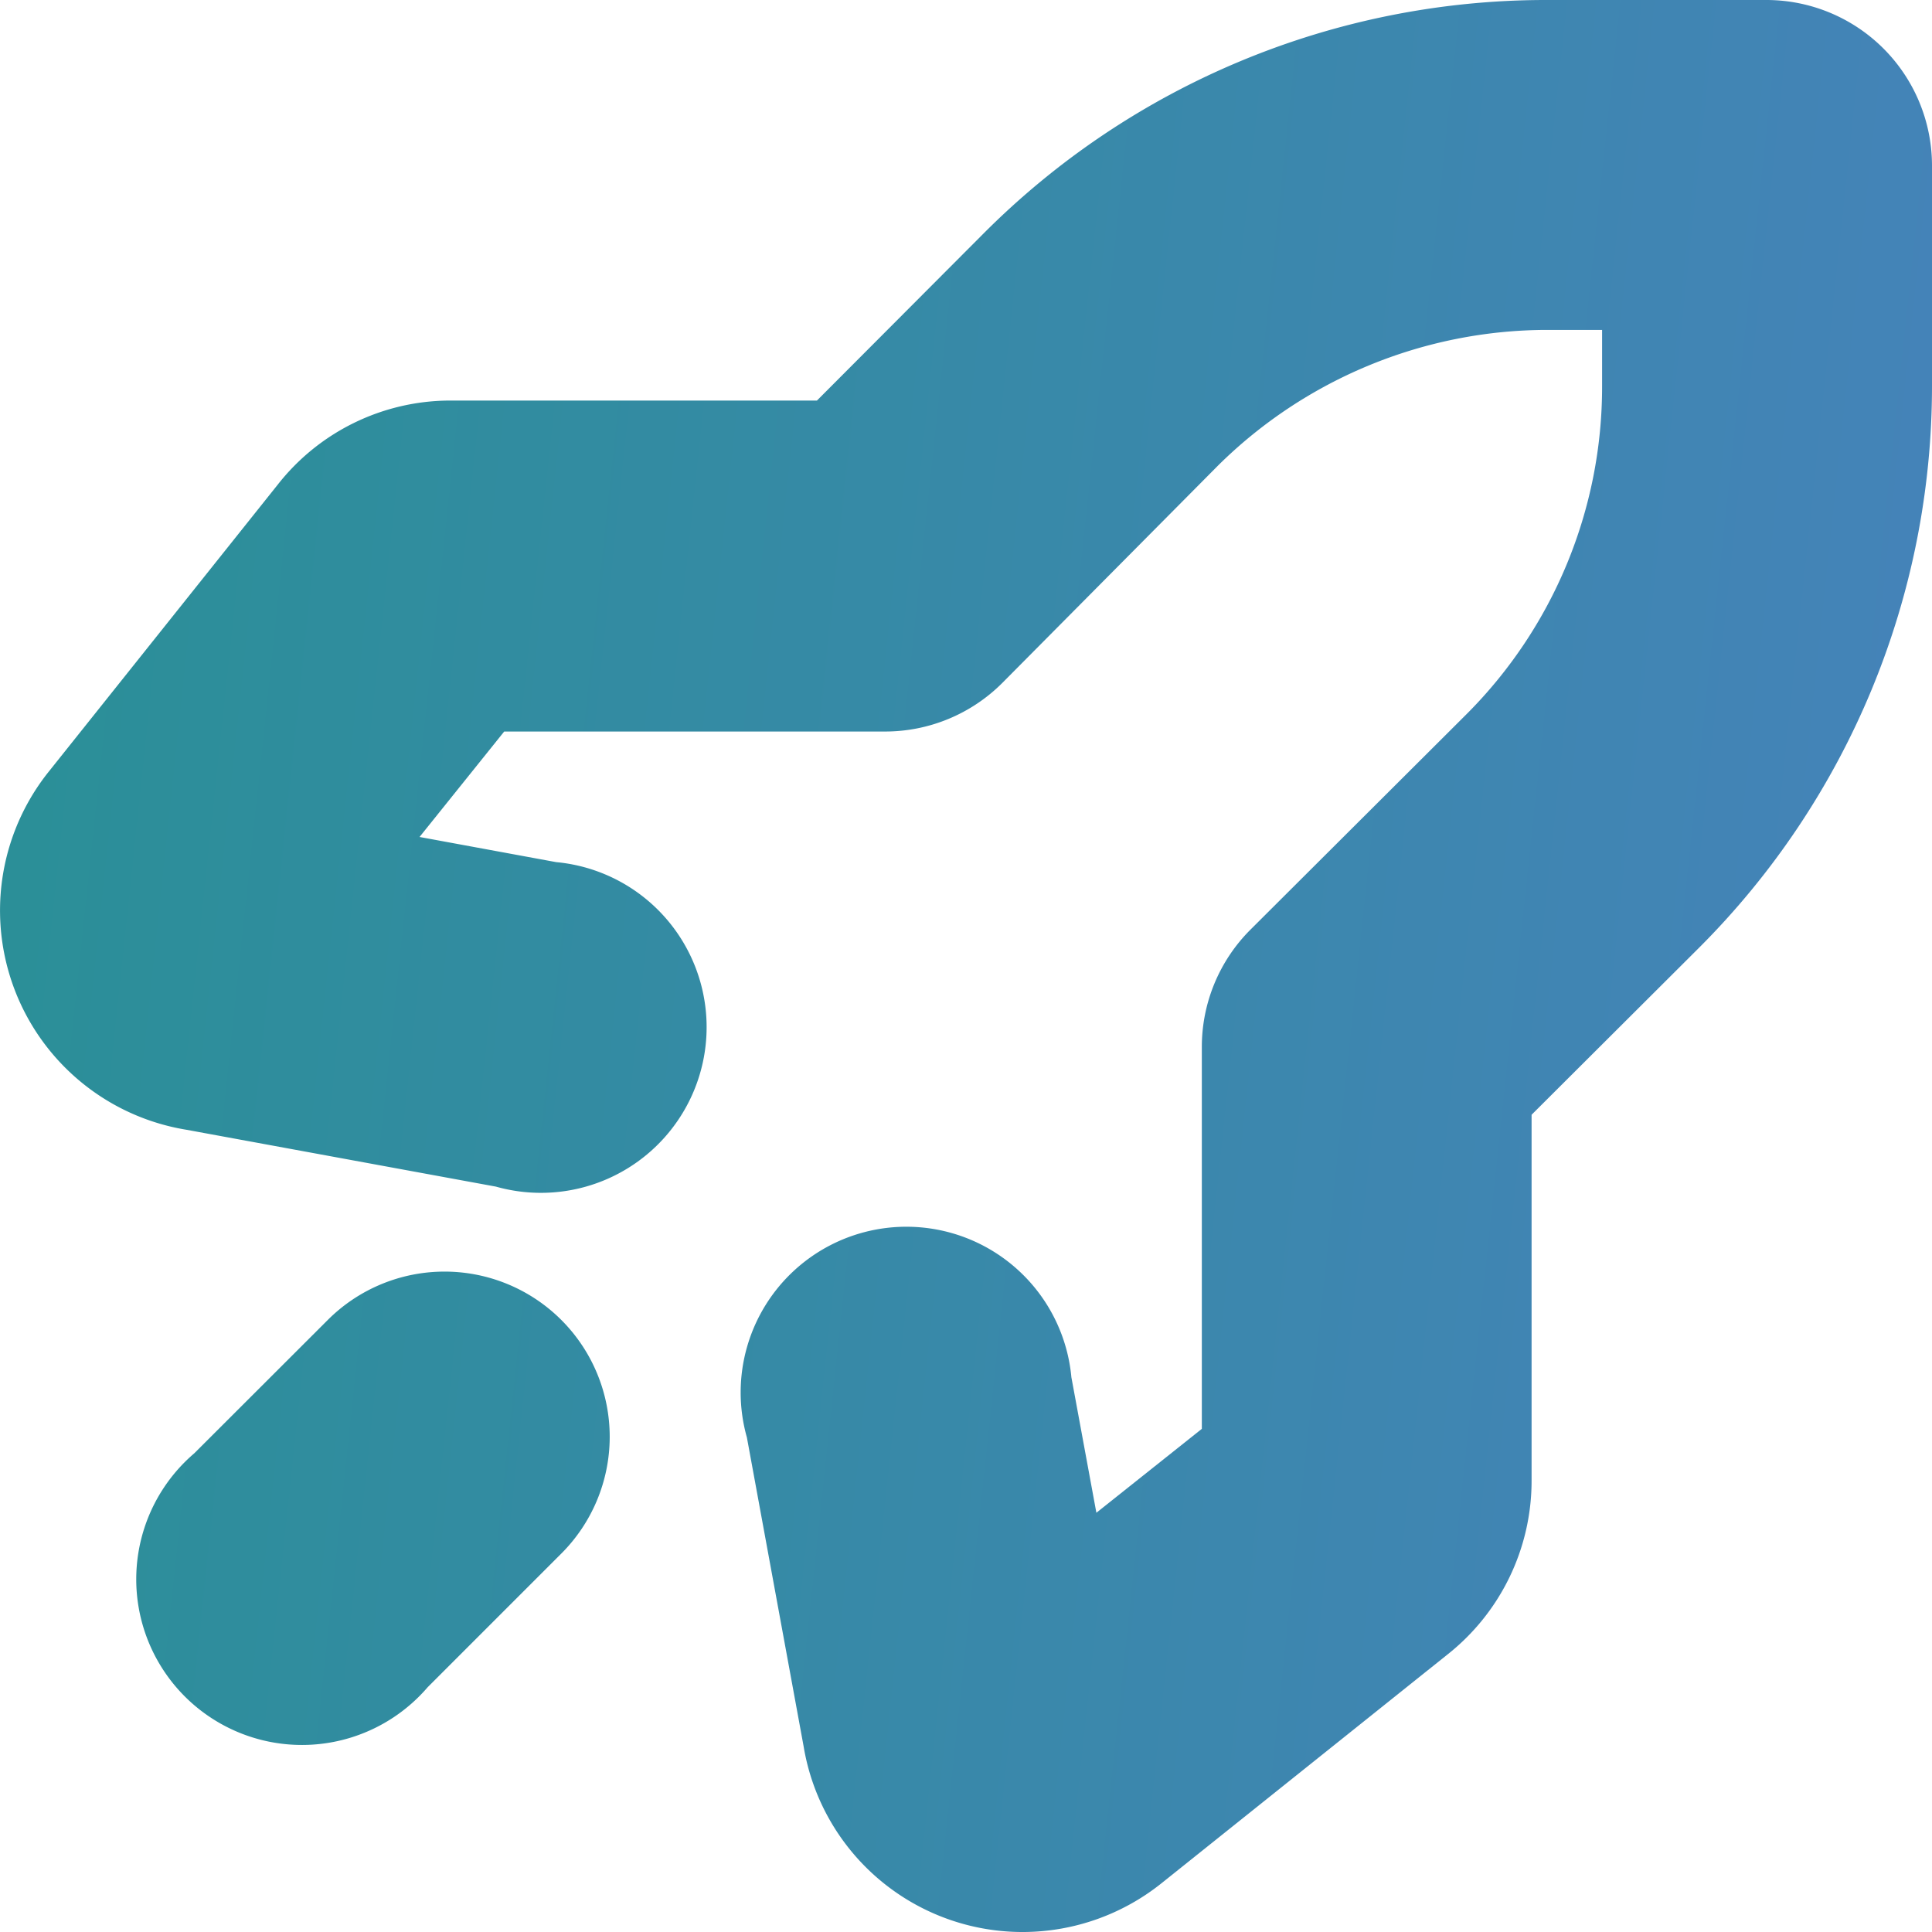 <svg id="Layer_1" data-name="Layer 1" xmlns="http://www.w3.org/2000/svg" xmlns:xlink="http://www.w3.org/1999/xlink" width="128.25" height="128.25" viewBox="0 0 128.25 128.25"><defs><linearGradient id="linear-gradient" x1="-921.66" y1="-43.81" x2="158.34" y2="71.13" gradientUnits="userSpaceOnUse"><stop offset="0" stop-color="#ed3331"/><stop offset="0.25" stop-color="#eb912b"/><stop offset="0.32" stop-color="#ebab2a"/><stop offset="0.66" stop-color="#00a361"/><stop offset="1" stop-color="#4b80c1"/></linearGradient><linearGradient id="linear-gradient-2" x1="-926.16" y1="-1.45" x2="153.83" y2="113.49" xlink:href="#linear-gradient"/></defs><path d="M117.3,0H102.51A52.73,52.73,0,0,0,65.34,15.45L54.23,26.59H29.82a14.57,14.57,0,0,0-11.39,5.59l-15.16,19A14.75,14.75,0,0,0,12.4,75l20.52,3.77a11,11,0,1,0,4-21.54l-9.07-1.67,5.62-7H58.78a11,11,0,0,0,7.75-3.22L80.86,30.9a31.12,31.12,0,0,1,21.78-9h3.71v3.75a30.73,30.73,0,0,1-9,21.76L83,61.72a11,11,0,0,0-3.22,7.76V94.85l-7,5.57-1.66-9a11,11,0,1,0-21.54,4l3.77,20.53A14.73,14.73,0,0,0,68,128.25h0A14.77,14.77,0,0,0,77.12,125l18.94-15.15a14.7,14.7,0,0,0,5.61-11.55V74l11.13-11.1a52.71,52.71,0,0,0,15.45-37.31V11A11,11,0,0,0,117.3,0Z" fill="url(#linear-gradient)"/><path d="M21.77,87.61,12.9,96.47A11,11,0,1,0,28.39,112l8.86-8.86A10.95,10.95,0,1,0,21.77,87.61Z" fill="url(#linear-gradient-2)"/></svg>